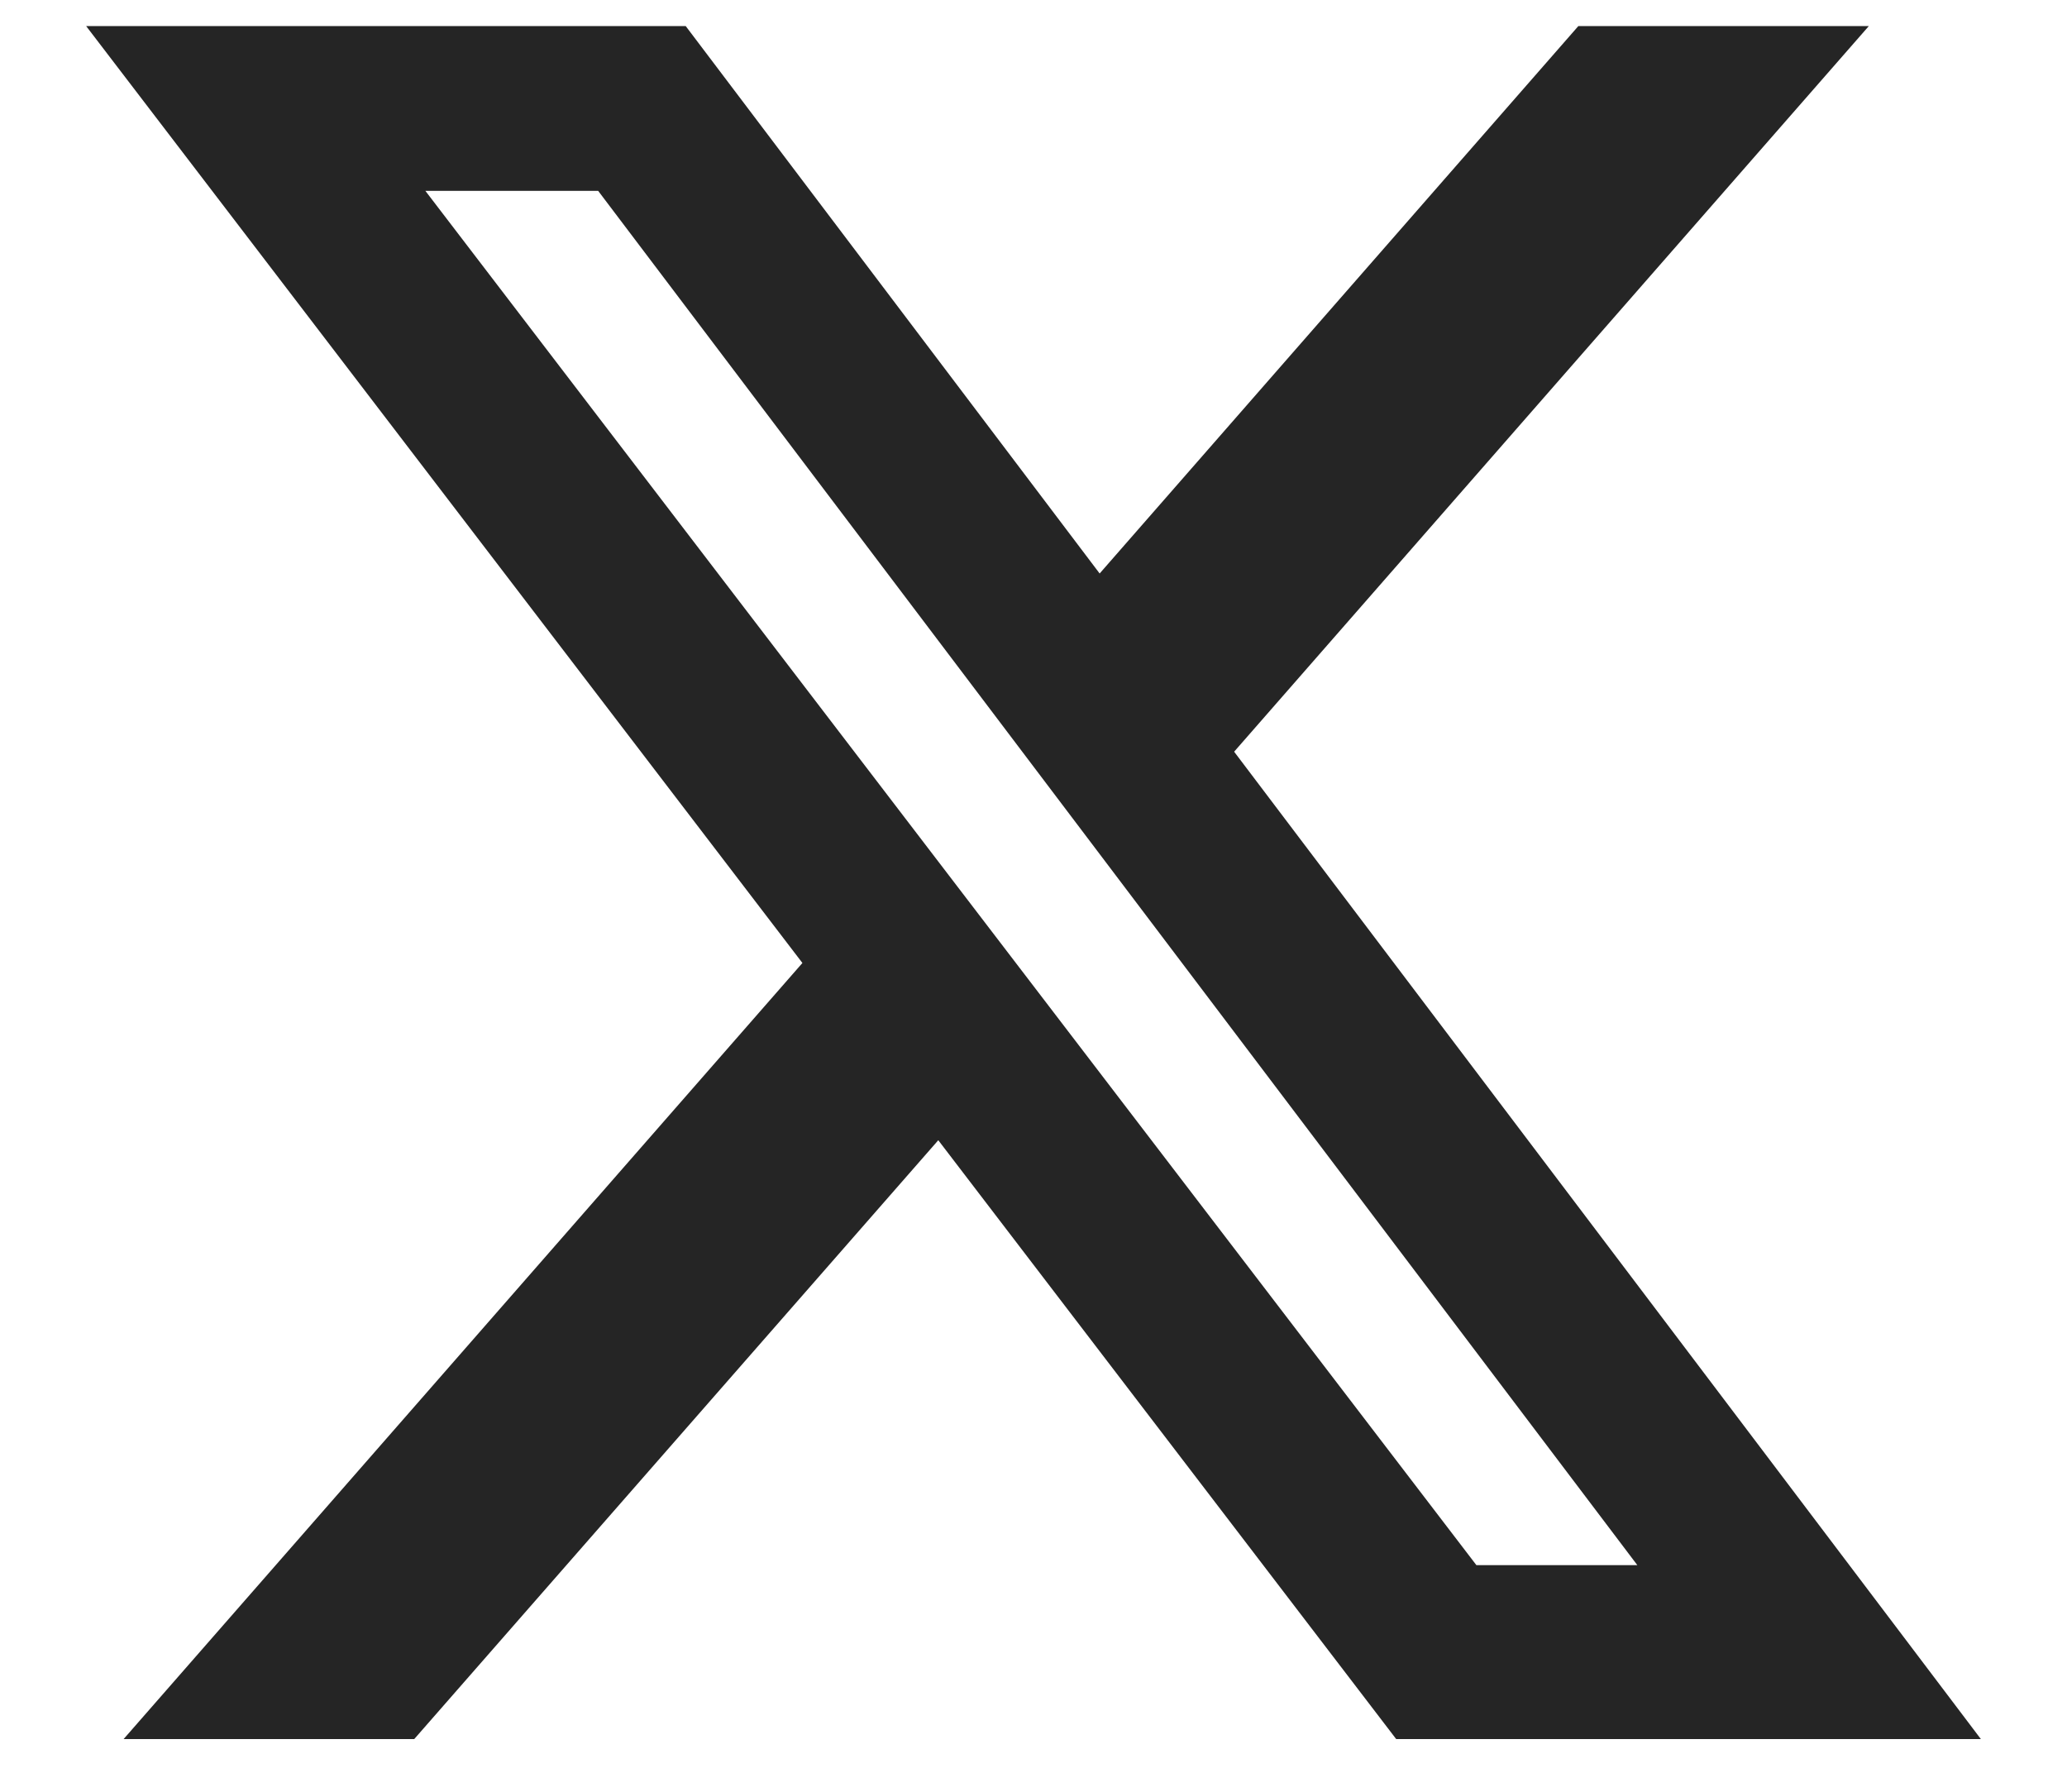 <svg width="15" height="13" viewBox="0 0 15 13" fill="none" xmlns="http://www.w3.org/2000/svg">
<path d="M11.454 0.189H13.562L8.956 5.454L14.375 12.618H10.132L6.809 8.273L3.006 12.618H0.897L5.823 6.987L0.625 0.189H4.976L7.98 4.161L11.454 0.189ZM10.714 11.356H11.882L4.341 1.385H3.087L10.714 11.356Z" fill="#252525"/>
</svg>
